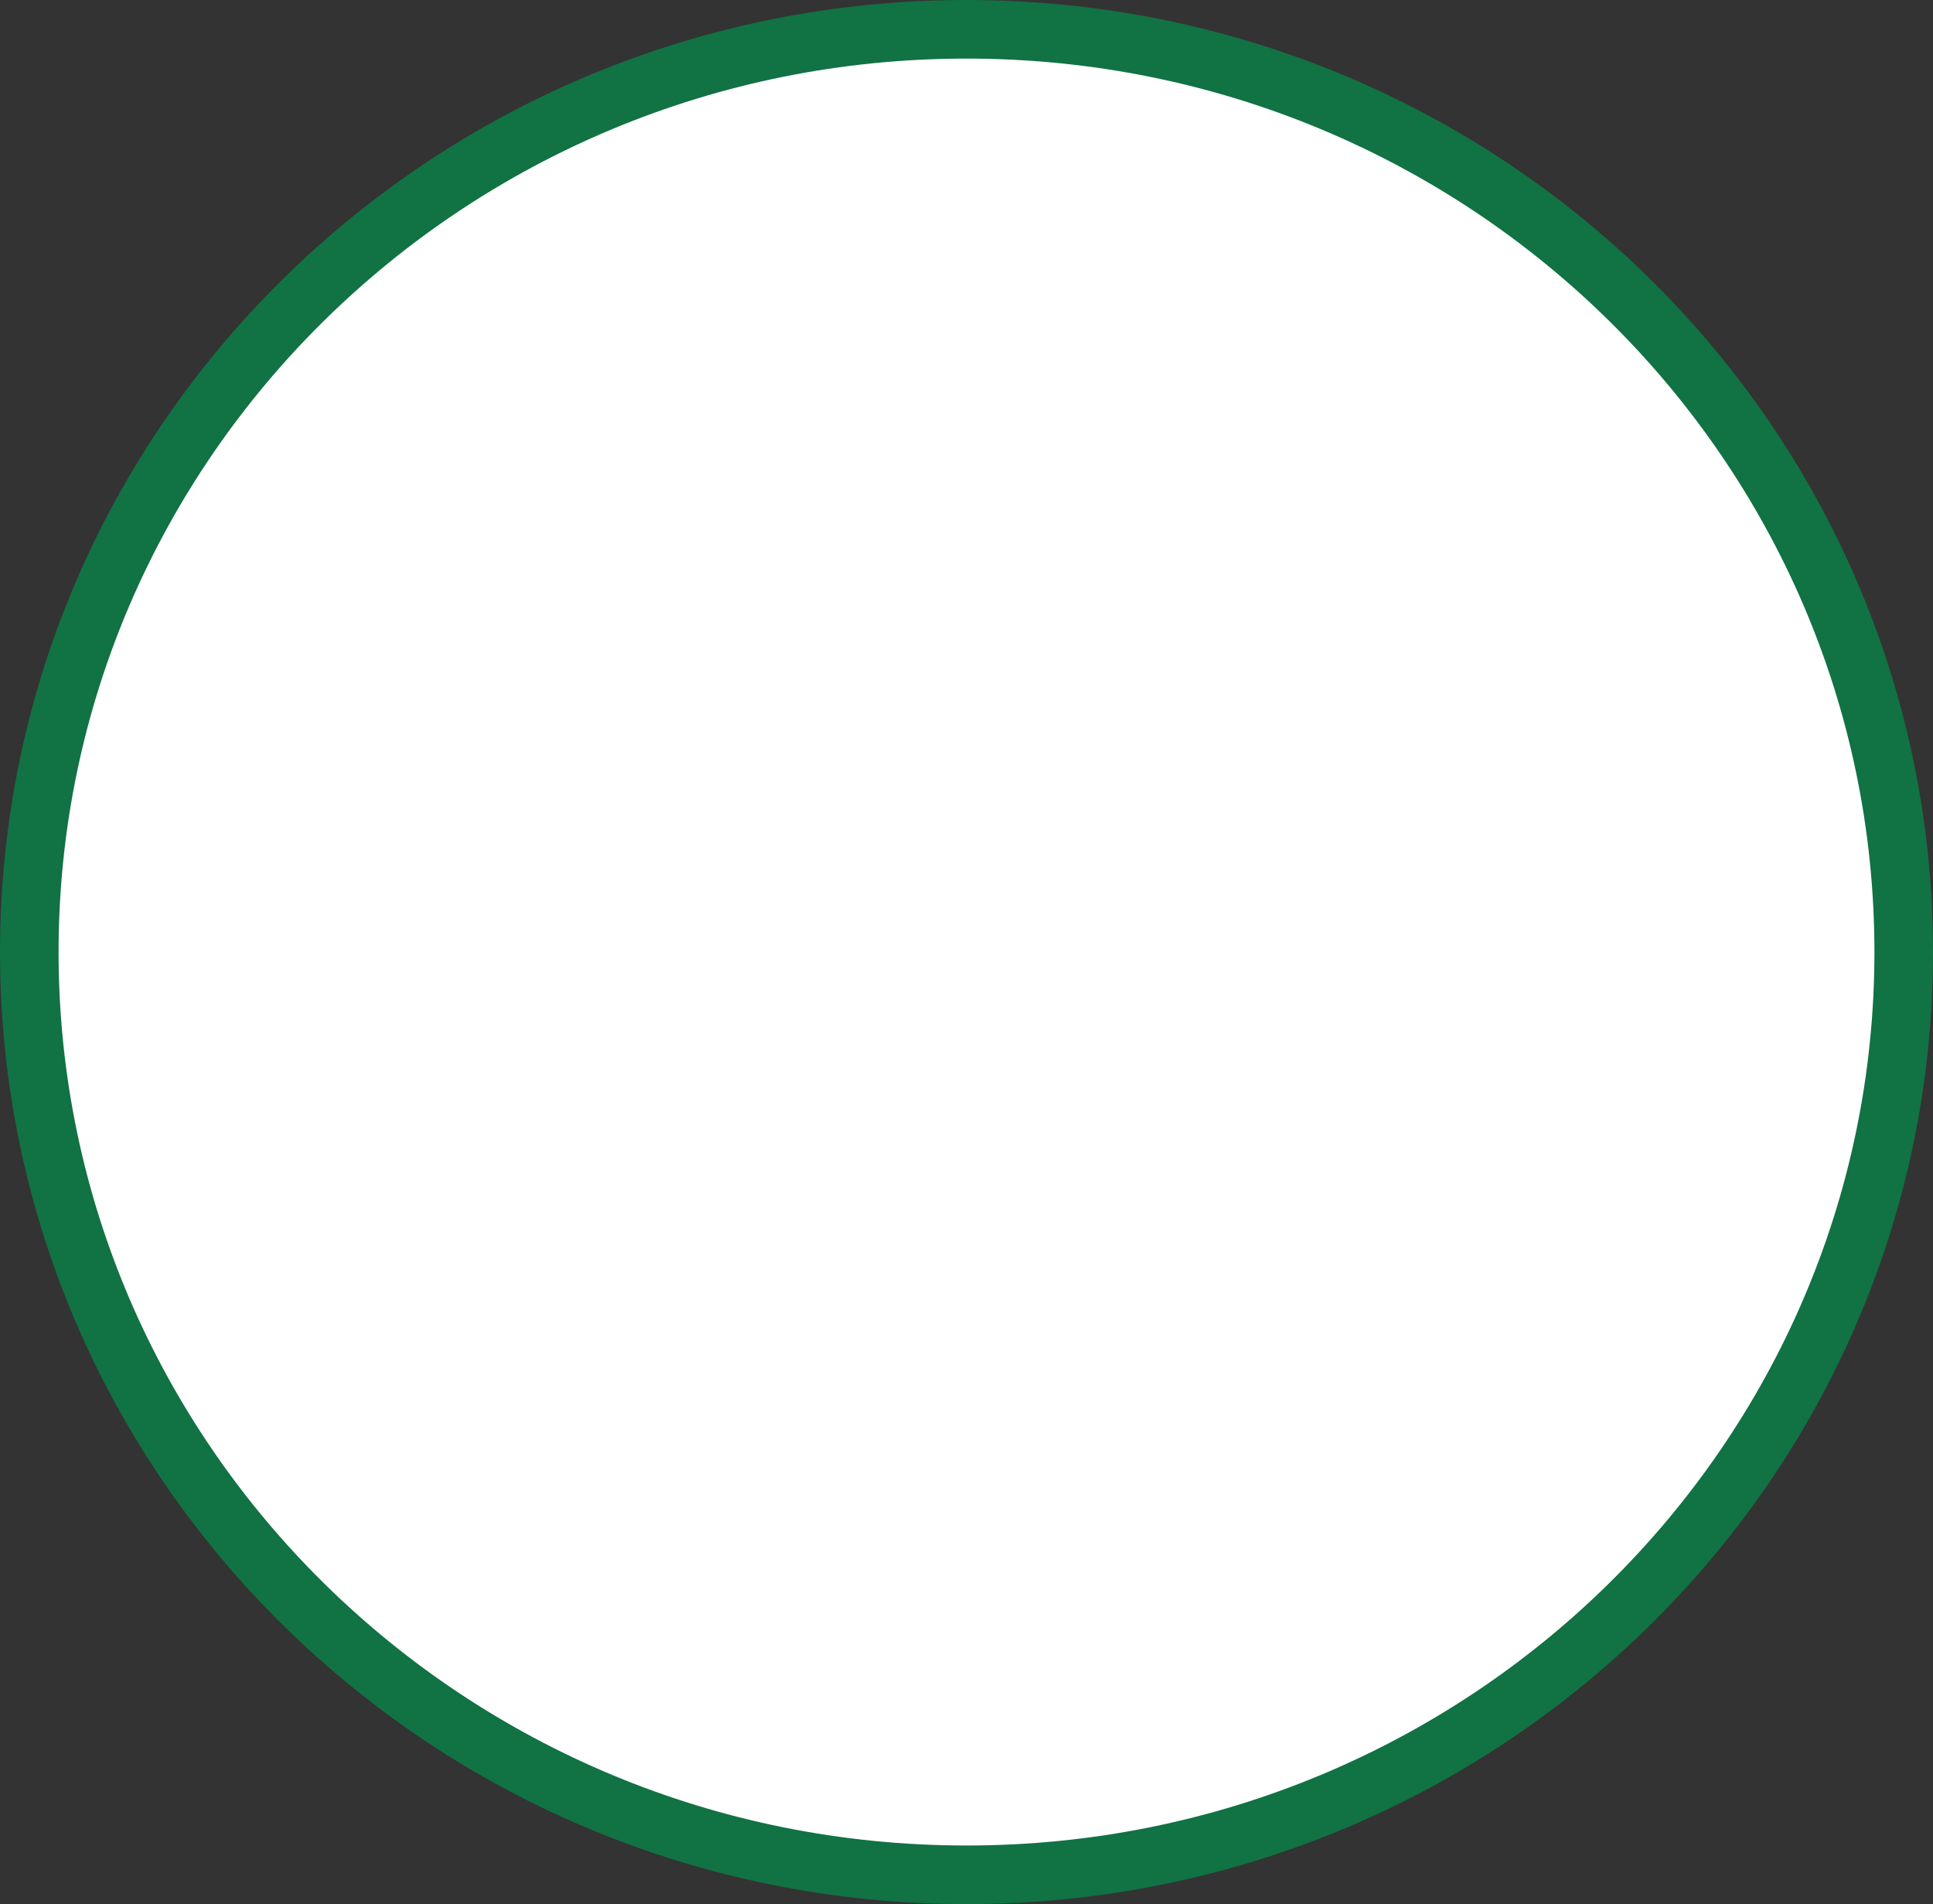 <?xml version="1.0" encoding="UTF-8"?> <svg xmlns="http://www.w3.org/2000/svg" width="66" height="65" viewBox="0 0 66 65" fill="none"><rect x="0" y="0" width="66" height="65" fill="#333333" stroke="none"/> <path d="M65 32.5C65 49.883 50.688 64 33 64C15.312 64 1 49.883 1 32.5C1 15.117 15.312 1 33 1C50.688 1 65 15.117 65 32.5Z" fill="white" stroke="#117243" stroke-width="2"></path> </svg> 